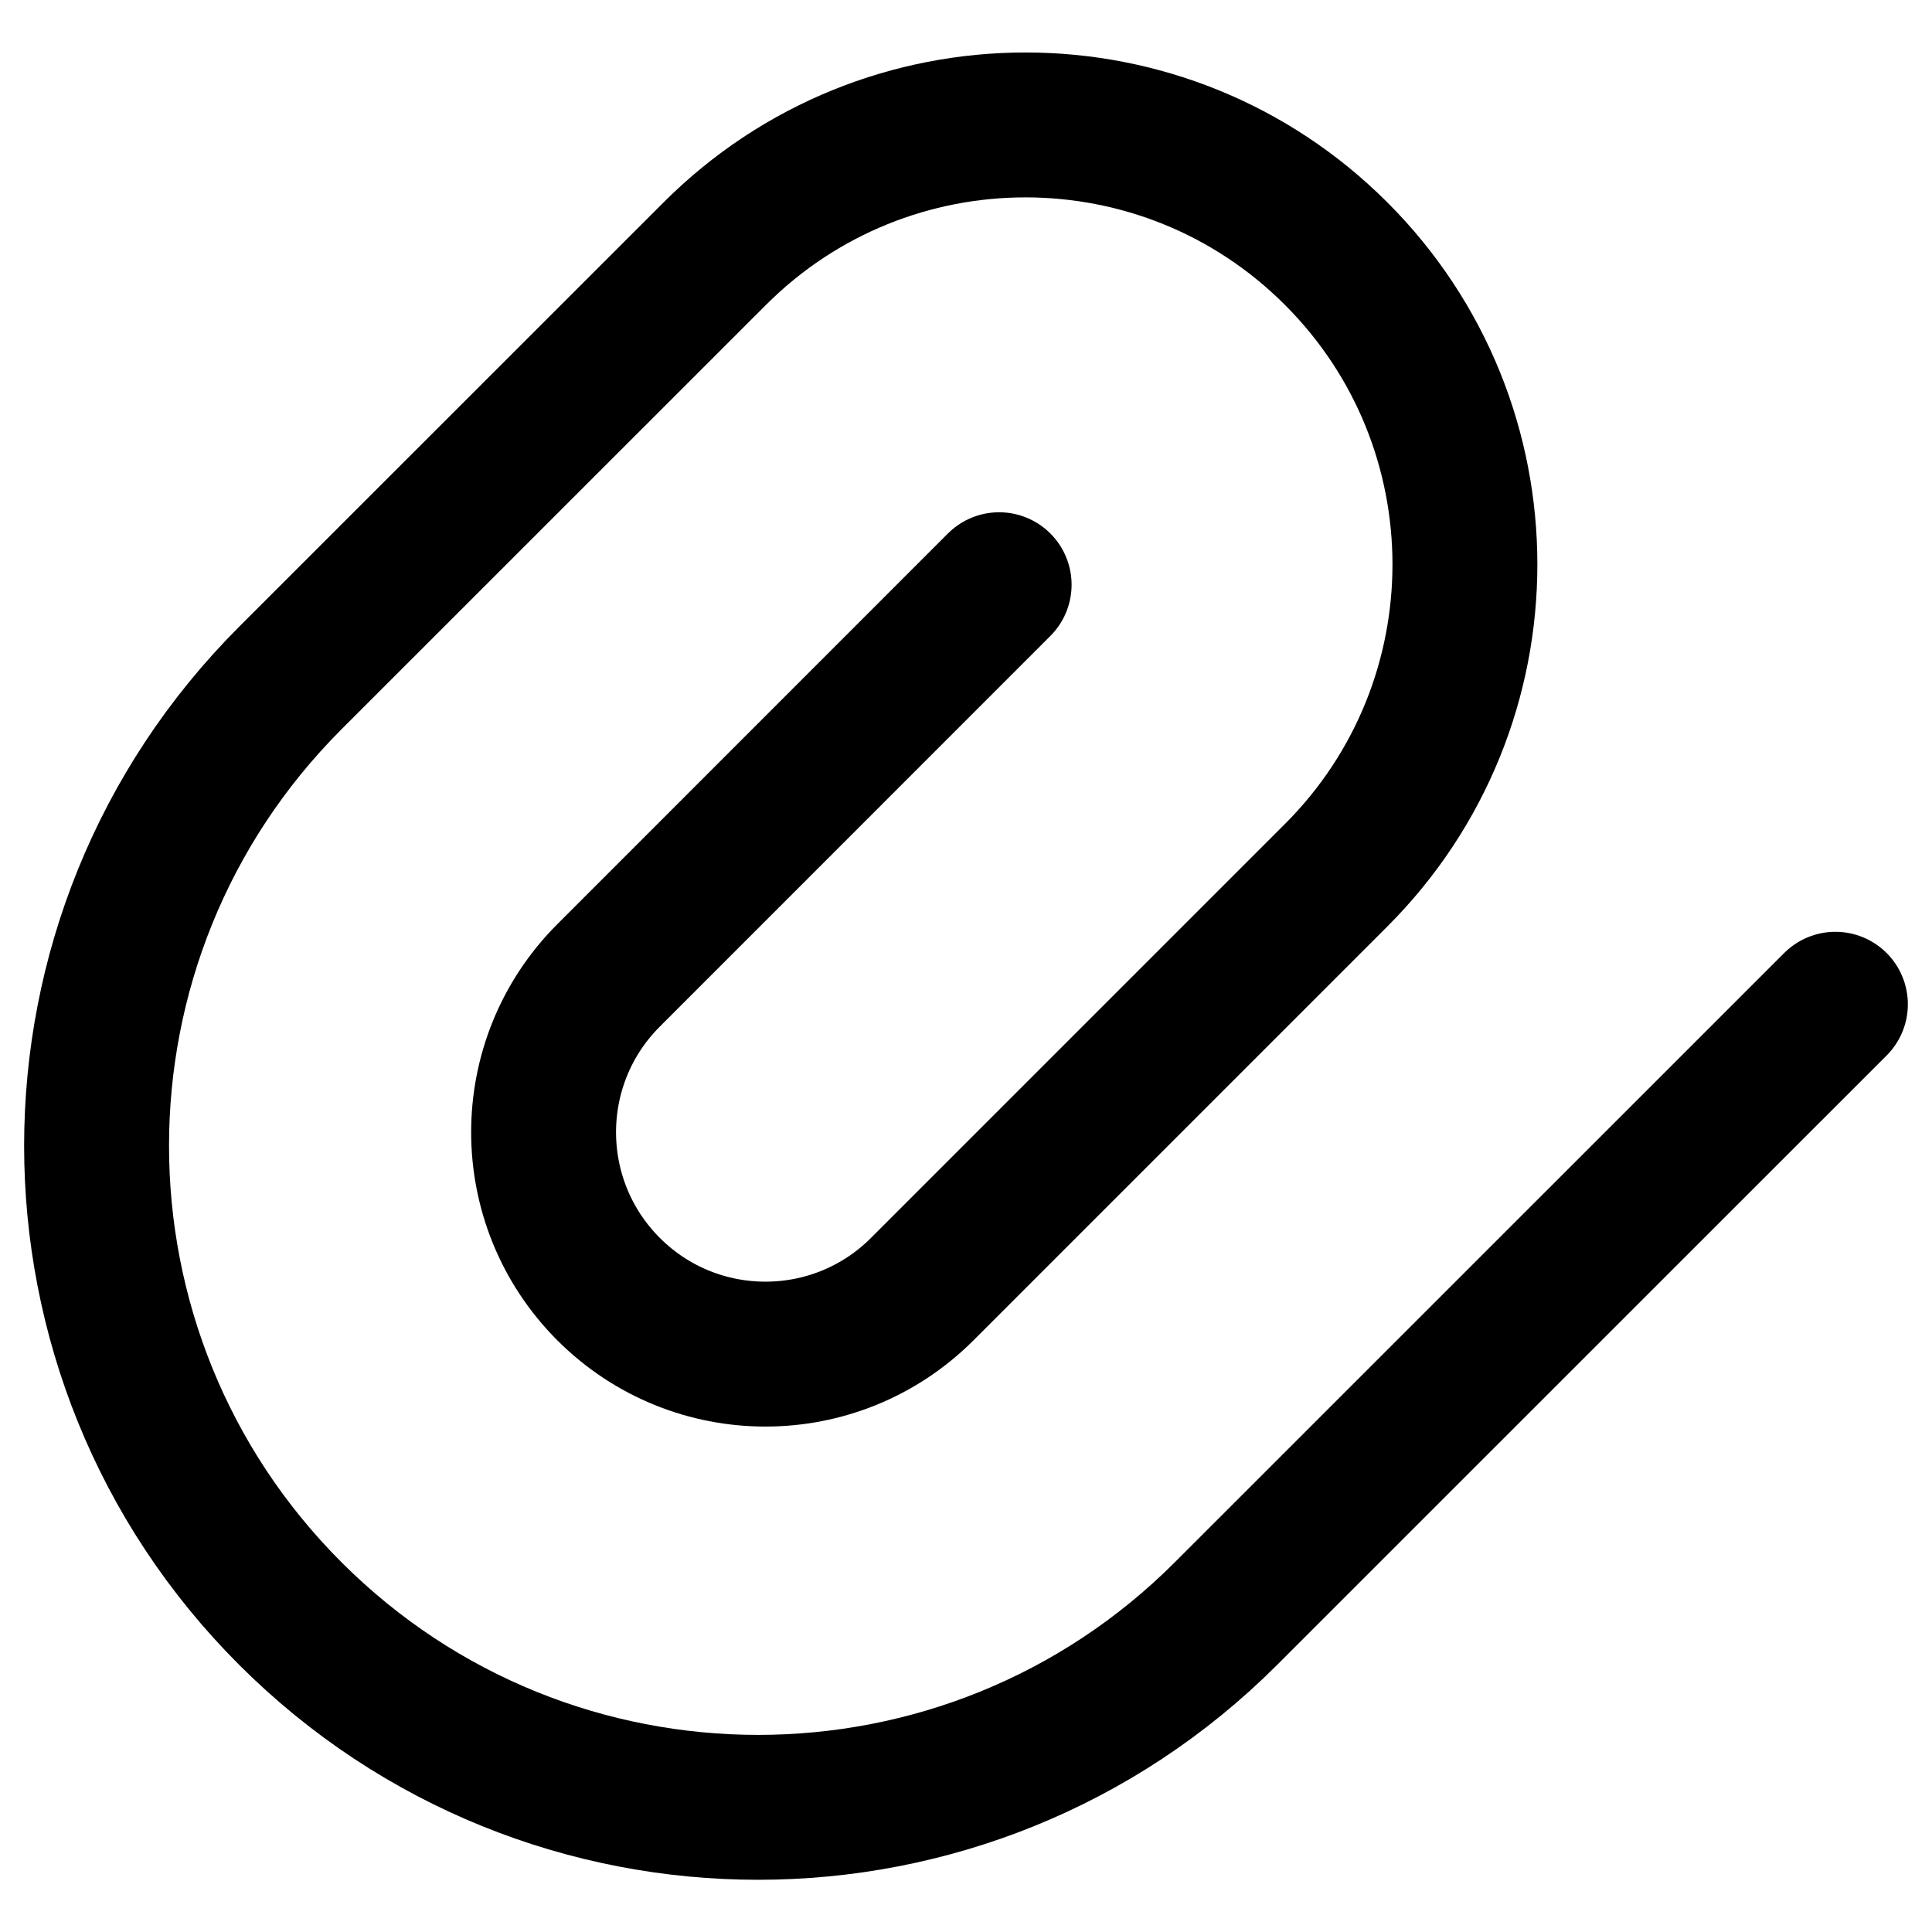 <svg width="20" height="20" viewBox="0 0 20 20" fill="none" xmlns="http://www.w3.org/2000/svg">
<path d="M19 10.396L12.691 16.704C10.016 19.378 5.68 19.378 3.006 16.704C0.331 14.03 0.331 9.693 3.006 7.018L7.399 2.626C9.176 0.849 12.056 0.849 13.832 2.626C15.609 4.402 15.609 7.283 13.832 9.06L9.547 13.345C8.65 14.242 7.197 14.242 6.3 13.345C5.403 12.447 5.403 10.994 6.3 10.097L10.343 6.053" stroke="black" stroke-width="1.5" stroke-linecap="round" stroke-linejoin="round"/>
</svg>
